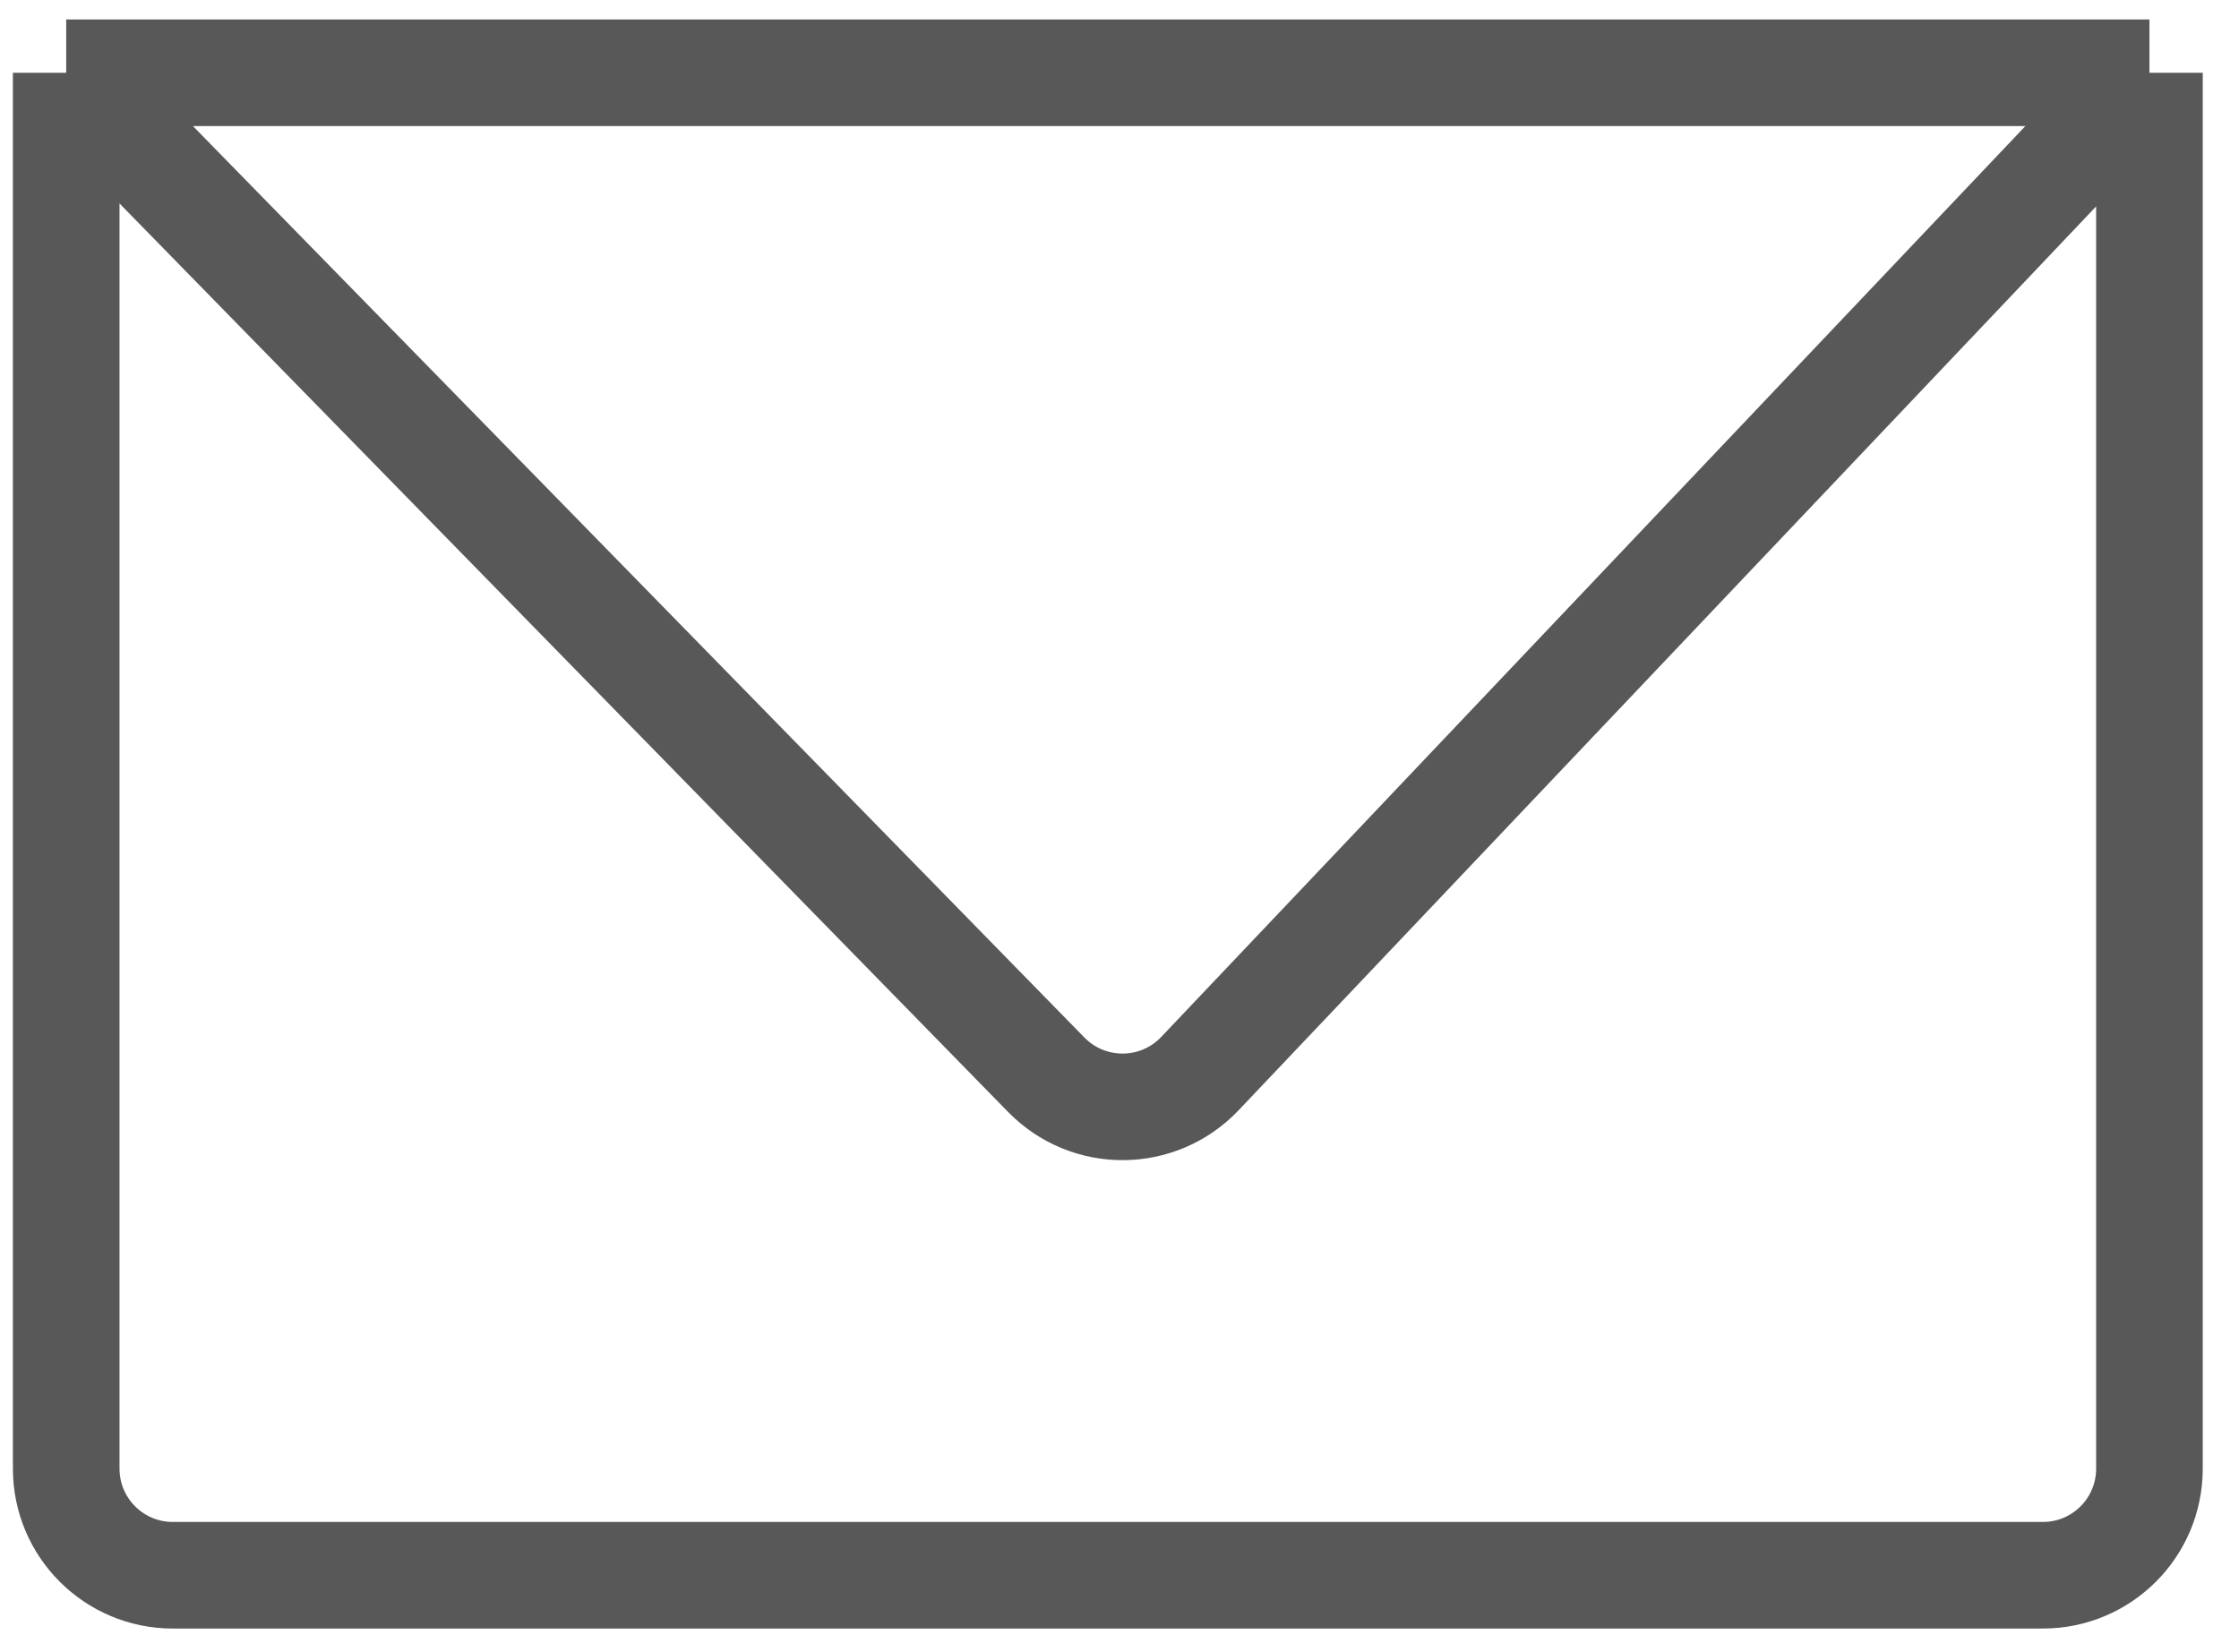 <?xml version="1.0" encoding="UTF-8"?> <svg xmlns="http://www.w3.org/2000/svg" width="42" height="31" viewBox="0 0 42 31" fill="none"> <path d="M1.242 1.365V27.556C1.242 28.661 2.138 29.556 3.242 29.556H38.32C39.425 29.556 40.32 28.661 40.32 27.556V1.365M1.242 1.365H40.32M1.242 1.365L19.627 20.166C20.42 20.977 21.727 20.967 22.508 20.144L40.32 1.365" stroke="#585858" stroke-width="2"></path> </svg> 
